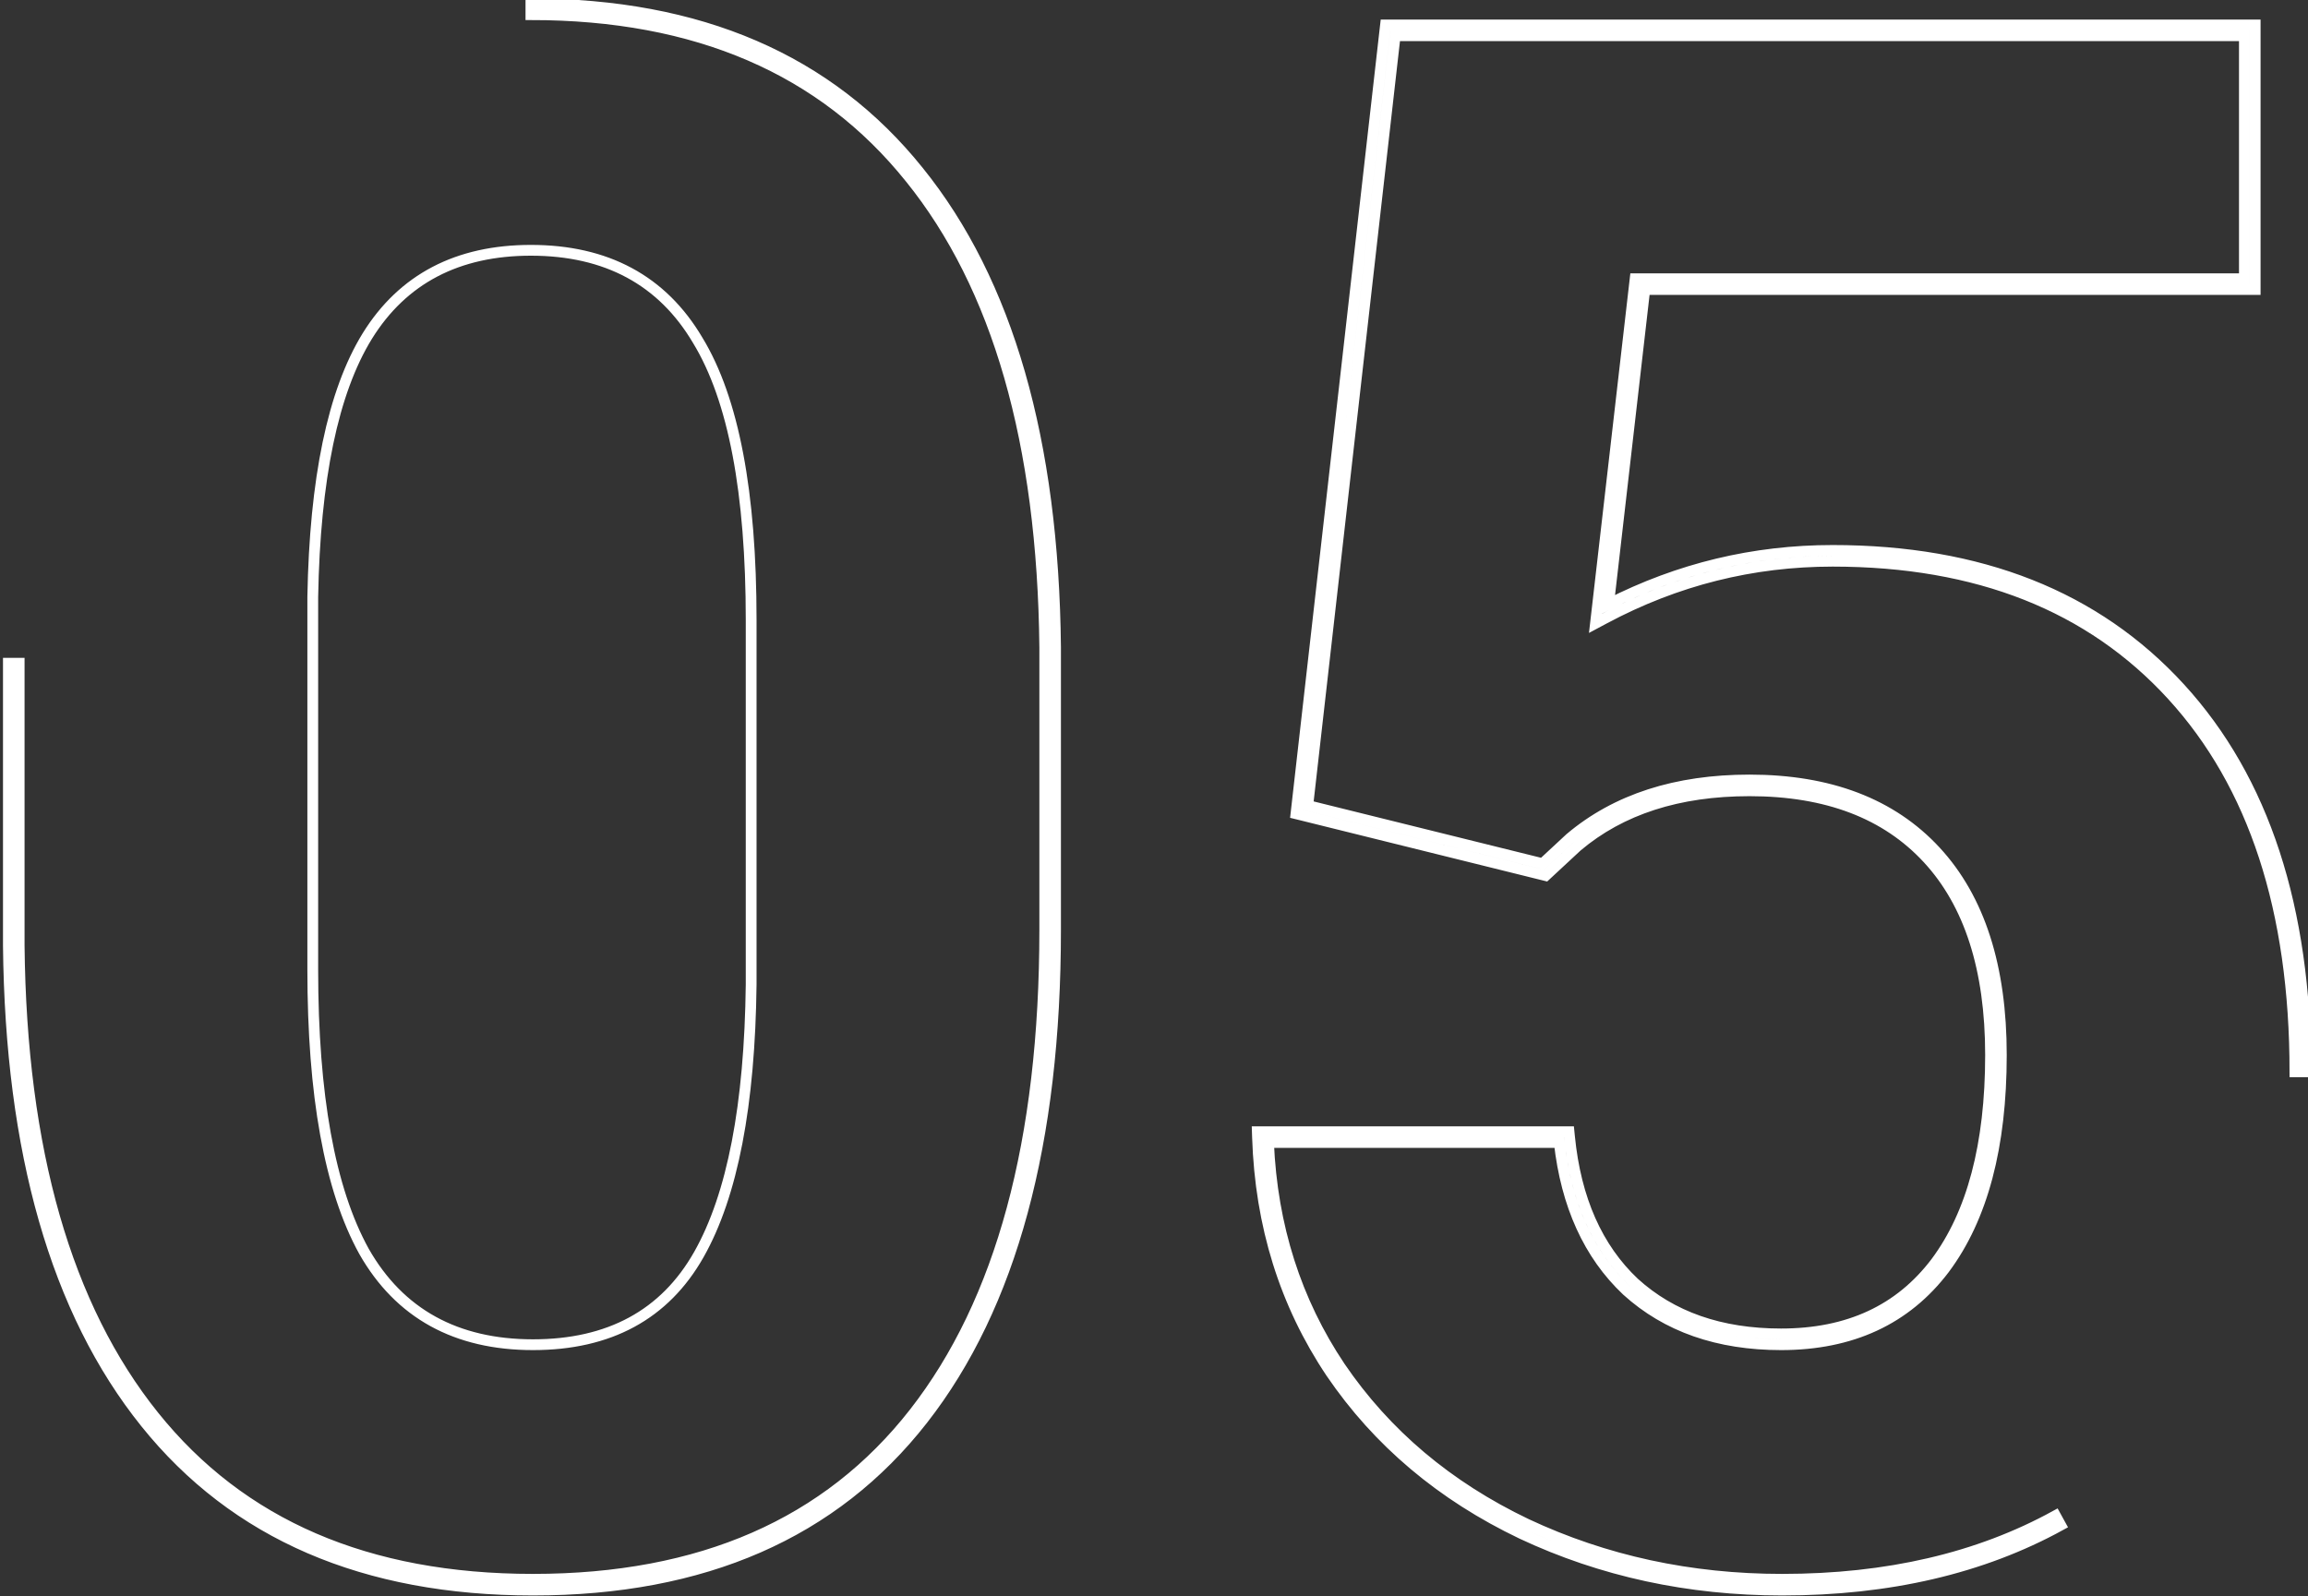 <?xml version="1.0" encoding="UTF-8"?> <svg xmlns="http://www.w3.org/2000/svg" width="214" height="148" viewBox="0 0 214 148" fill="none"><rect x="0" y="0" width="214" height="148" fill="#333333" stroke="none"/> <path d="M85.162 15.877C76.847 5.516 64.842 0.359 49.227 0.359V1.359C64.601 1.359 76.293 6.423 84.383 16.504L84.385 16.506C92.49 26.541 96.676 41.03 96.871 60.042V86.211C96.871 105.813 92.813 120.725 84.77 131.02C76.745 141.292 64.99 146.453 49.422 146.453C34.048 146.453 22.355 141.389 14.265 131.308C6.158 121.207 1.972 106.685 1.777 87.673V61.504H0.777L0.777 87.676L0.777 87.681C0.973 106.819 5.186 121.593 13.485 131.934C21.801 142.296 33.806 147.453 49.422 147.453C65.234 147.453 77.307 142.197 85.558 131.636C93.791 121.098 97.871 105.932 97.871 86.211L97.871 60.039L97.871 60.034C97.675 40.896 93.462 26.154 85.162 15.877ZM85.162 15.877C85.163 15.878 85.163 15.878 85.163 15.879L84.773 16.191L85.162 15.877C85.162 15.877 85.162 15.877 85.162 15.877ZM97.371 86.211C97.371 105.872 93.302 120.911 85.164 131.328C77.026 141.745 65.112 146.953 49.422 146.953C33.927 146.953 22.078 141.842 13.875 131.621C5.672 121.4 1.473 106.751 1.277 87.676M49.227 0.859C64.721 0.859 76.57 5.97 84.773 16.191C92.977 26.348 97.176 40.964 97.371 60.039M169.93 51.543C183.471 51.543 194.083 55.742 201.766 64.141C209.448 72.539 213.289 84.29 213.289 99.394M190.828 140.996C183.602 144.967 175.073 146.953 165.242 146.953M141.316 141.777C133.96 138.262 128.133 133.346 123.836 127.031C119.692 120.847 117.452 113.819 117.116 105.949M165.145 124.199C171.525 124.199 176.44 121.921 179.891 117.363C183.341 112.741 185.066 106.23 185.066 97.832C185.066 89.759 183.081 83.574 179.109 79.277C175.138 74.981 169.507 72.832 162.215 72.832C155.509 72.832 150.073 74.59 145.906 78.106M120.214 75.022L120.165 75.458L120.591 75.563L143.052 81.13L143.314 81.195L143.512 81.011L146.238 78.48C150.294 75.062 155.604 73.332 162.215 73.332C169.404 73.332 174.888 75.446 178.742 79.617C182.6 83.791 184.566 89.837 184.566 97.832C184.566 106.169 182.853 112.558 179.491 117.063C176.147 121.479 171.389 123.699 165.145 123.699C159.517 123.699 154.991 122.104 151.52 118.95C148.113 115.73 146.102 111.231 145.525 105.4L145.48 104.949H145.027H117.098H116.581L116.598 105.465C116.861 113.626 119.133 120.912 123.421 127.31L123.423 127.313C127.773 133.706 133.67 138.677 141.101 142.228L141.104 142.23C148.531 145.713 156.579 147.453 165.242 147.453C175.141 147.453 183.756 145.453 191.069 141.434L190.587 140.558C183.448 144.482 175.005 146.453 165.242 146.453C156.718 146.453 148.817 144.743 141.531 141.326C134.249 137.846 128.494 132.987 124.25 126.751C120.165 120.654 117.952 113.724 117.617 105.949H144.577C145.231 111.751 147.305 116.345 150.836 119.68L150.843 119.686C154.533 123.04 159.315 124.699 165.145 124.699C171.66 124.699 176.732 122.363 180.289 117.665L180.291 117.662C183.83 112.922 185.566 106.291 185.566 97.832C185.566 89.681 183.561 83.357 179.477 78.938C175.388 74.514 169.609 72.332 162.215 72.332C155.419 72.332 149.86 74.115 145.584 77.723L145.575 77.731L145.566 77.739L143.03 80.094L121.257 74.698L129.361 3.312H208.102V25.848H152.059H151.613L151.562 26.291L148.046 56.857L147.937 57.804L148.778 57.355C155.412 53.813 162.46 52.043 169.93 52.043C183.36 52.043 193.827 56.203 201.397 64.478C208.97 72.758 212.789 84.374 212.789 99.394H213.789C213.789 84.207 209.926 72.32 202.135 63.803C194.34 55.282 183.583 51.043 169.93 51.043C162.609 51.043 155.68 52.708 149.147 56.035L152.504 26.848H208.602H209.102V26.348V2.812V2.312H208.602H128.914H128.468L128.417 2.756L120.214 75.022ZM34.056 31.162L34.055 31.164C30.858 36.358 29.196 44.444 29 55.343L29 55.343V55.352V89.922C29 101.538 30.563 110.267 33.75 116.042L33.753 116.048C37.041 121.818 42.294 124.699 49.422 124.699C56.479 124.699 61.638 121.921 64.798 116.34C67.921 110.826 69.518 102.455 69.648 91.295V91.289V57.5C69.648 45.695 68.022 37.019 64.694 31.559C61.405 25.989 56.219 23.211 49.227 23.211C42.433 23.211 37.347 25.856 34.056 31.162Z" stroke="white"></path> </svg> 